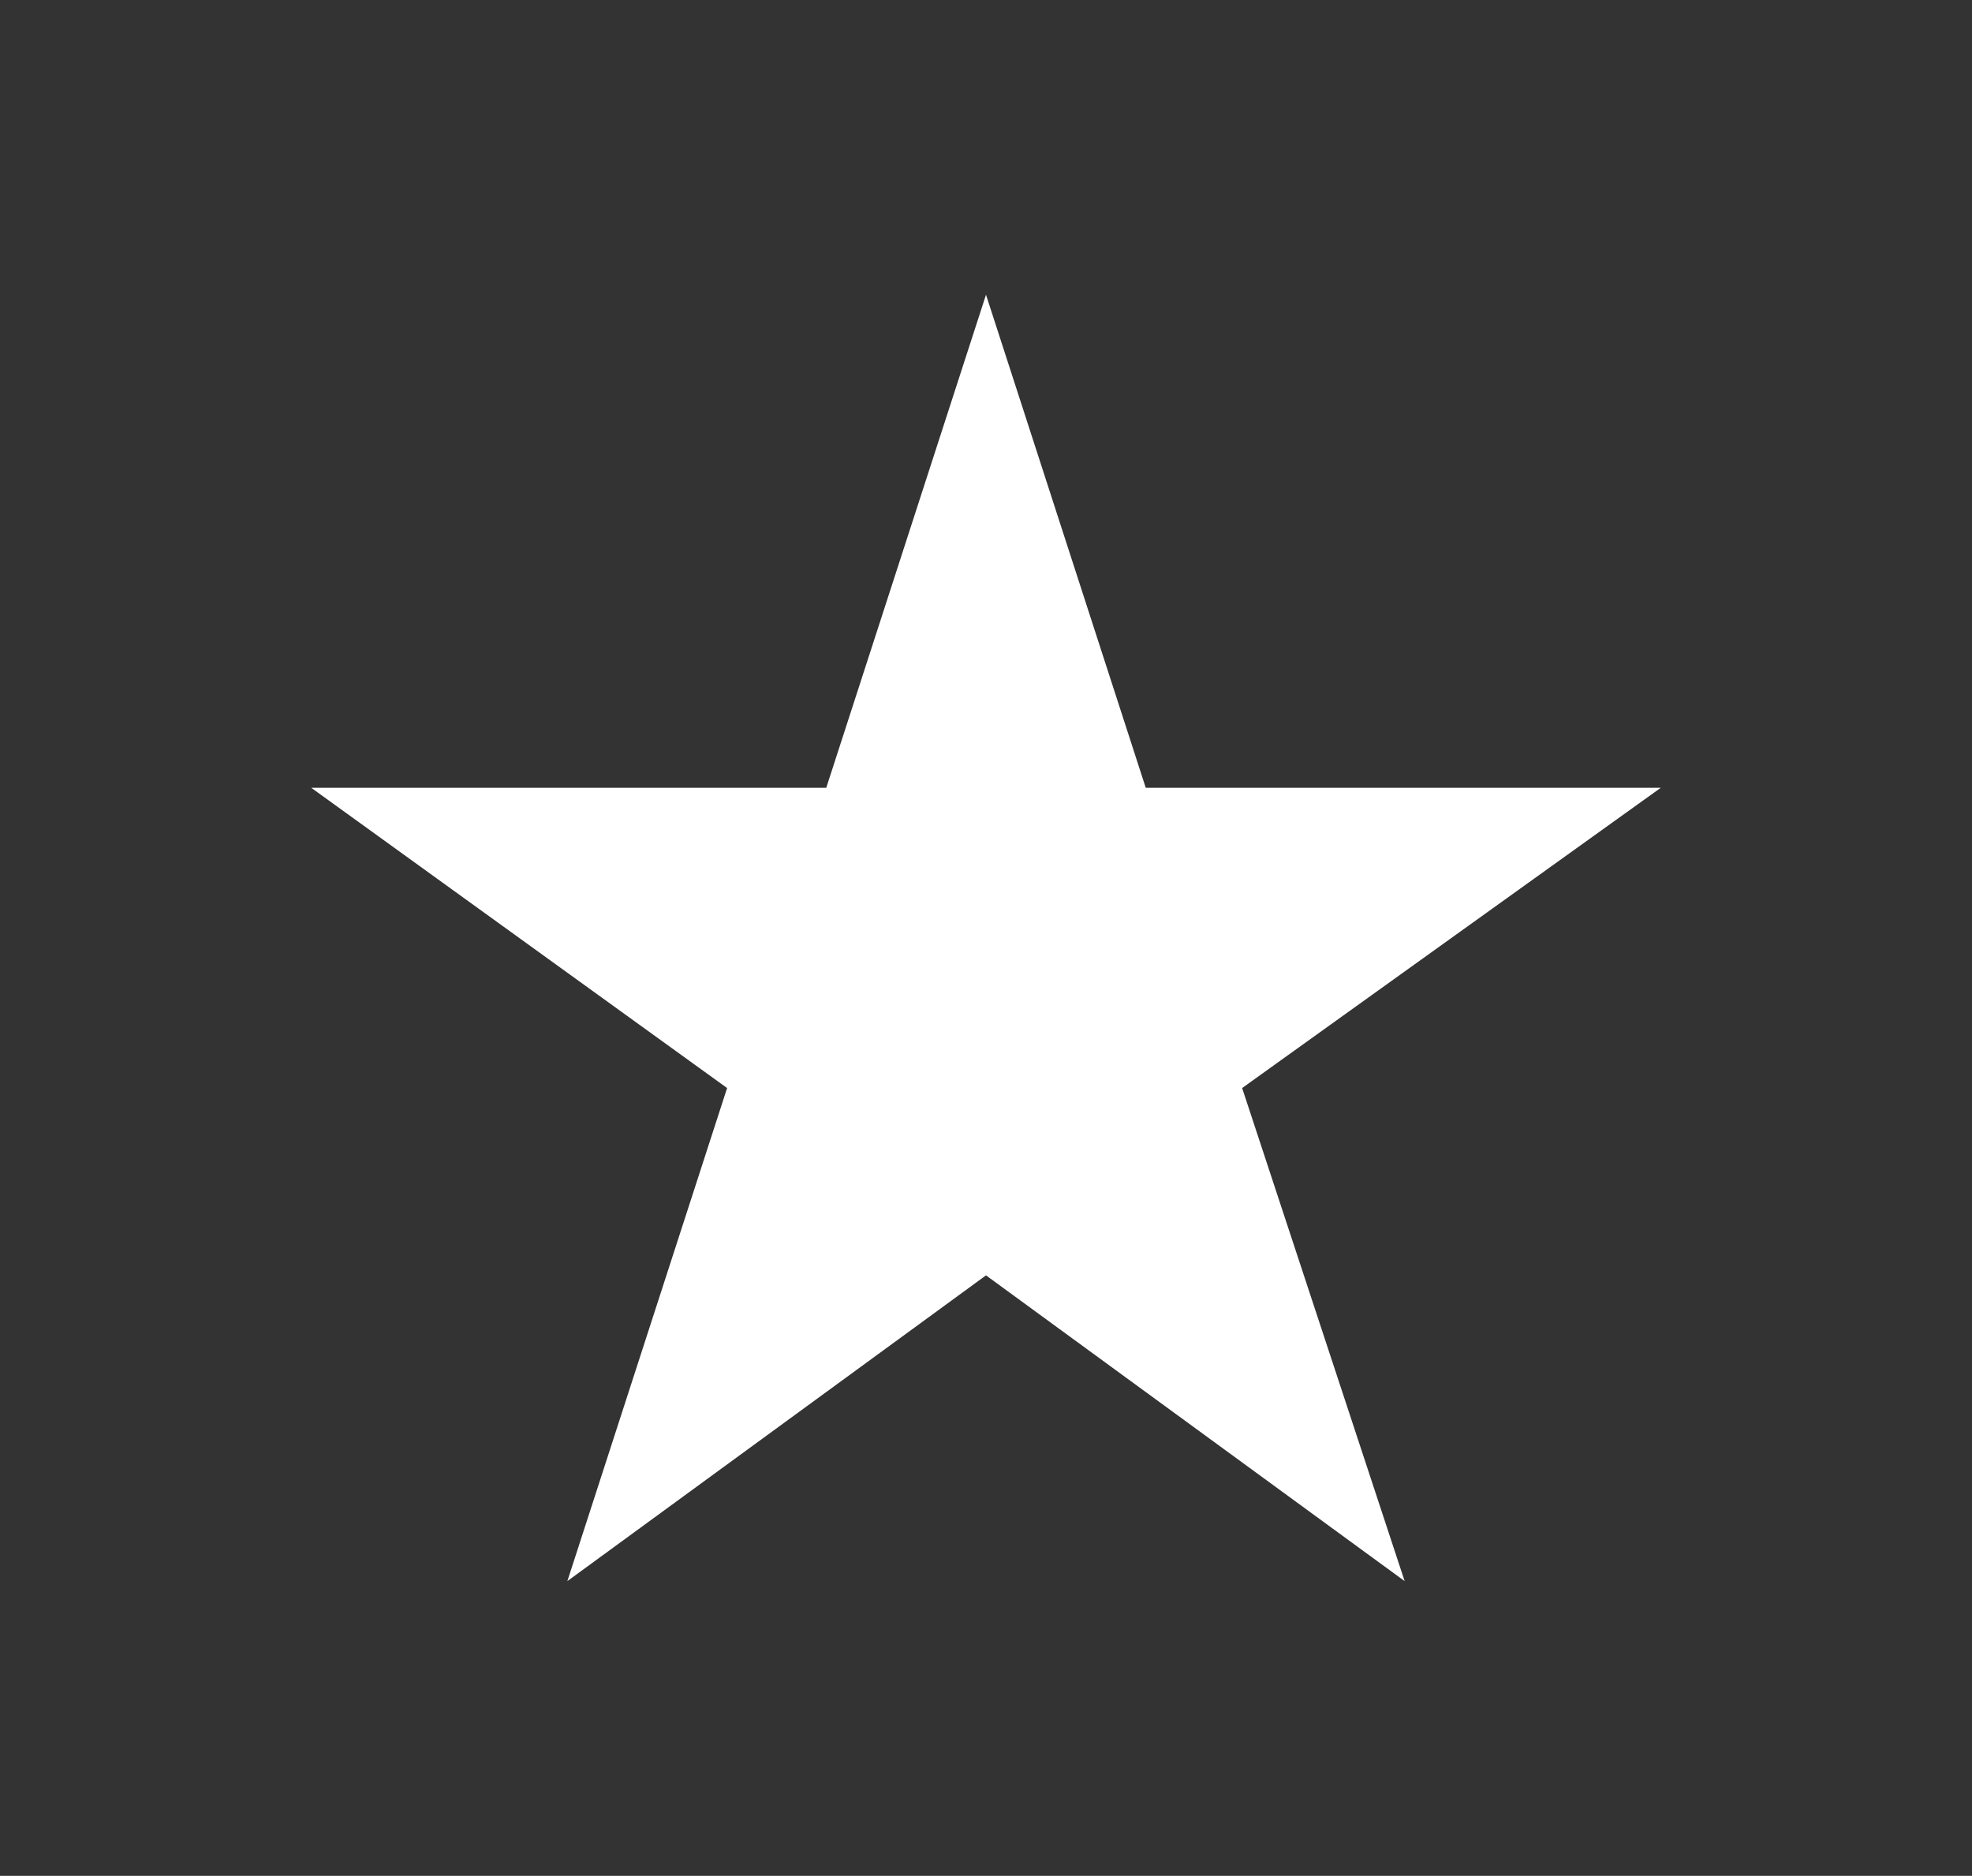 <?xml version="1.0" encoding="UTF-8"?>
<svg id="Layer_1" data-name="Layer 1" xmlns="http://www.w3.org/2000/svg" version="1.1" viewBox="0 0 71.6 68.1">
  <rect x="0" y="0" width="71.6" height="68.1" fill="#333333" stroke="none"/>
  <defs>
    <style>
      .cls-1 {
        fill: #fff;
        stroke-width: 0px;
      }
    </style>
  </defs>
  <polygon class="cls-1" points="35.8 10.7 41.6 28.6 60.3 28.6 45.1 39.5 51 57.4 35.8 46.3 20.6 57.4 26.4 39.5 11.3 28.6 30 28.6 35.8 10.7"/>
</svg>